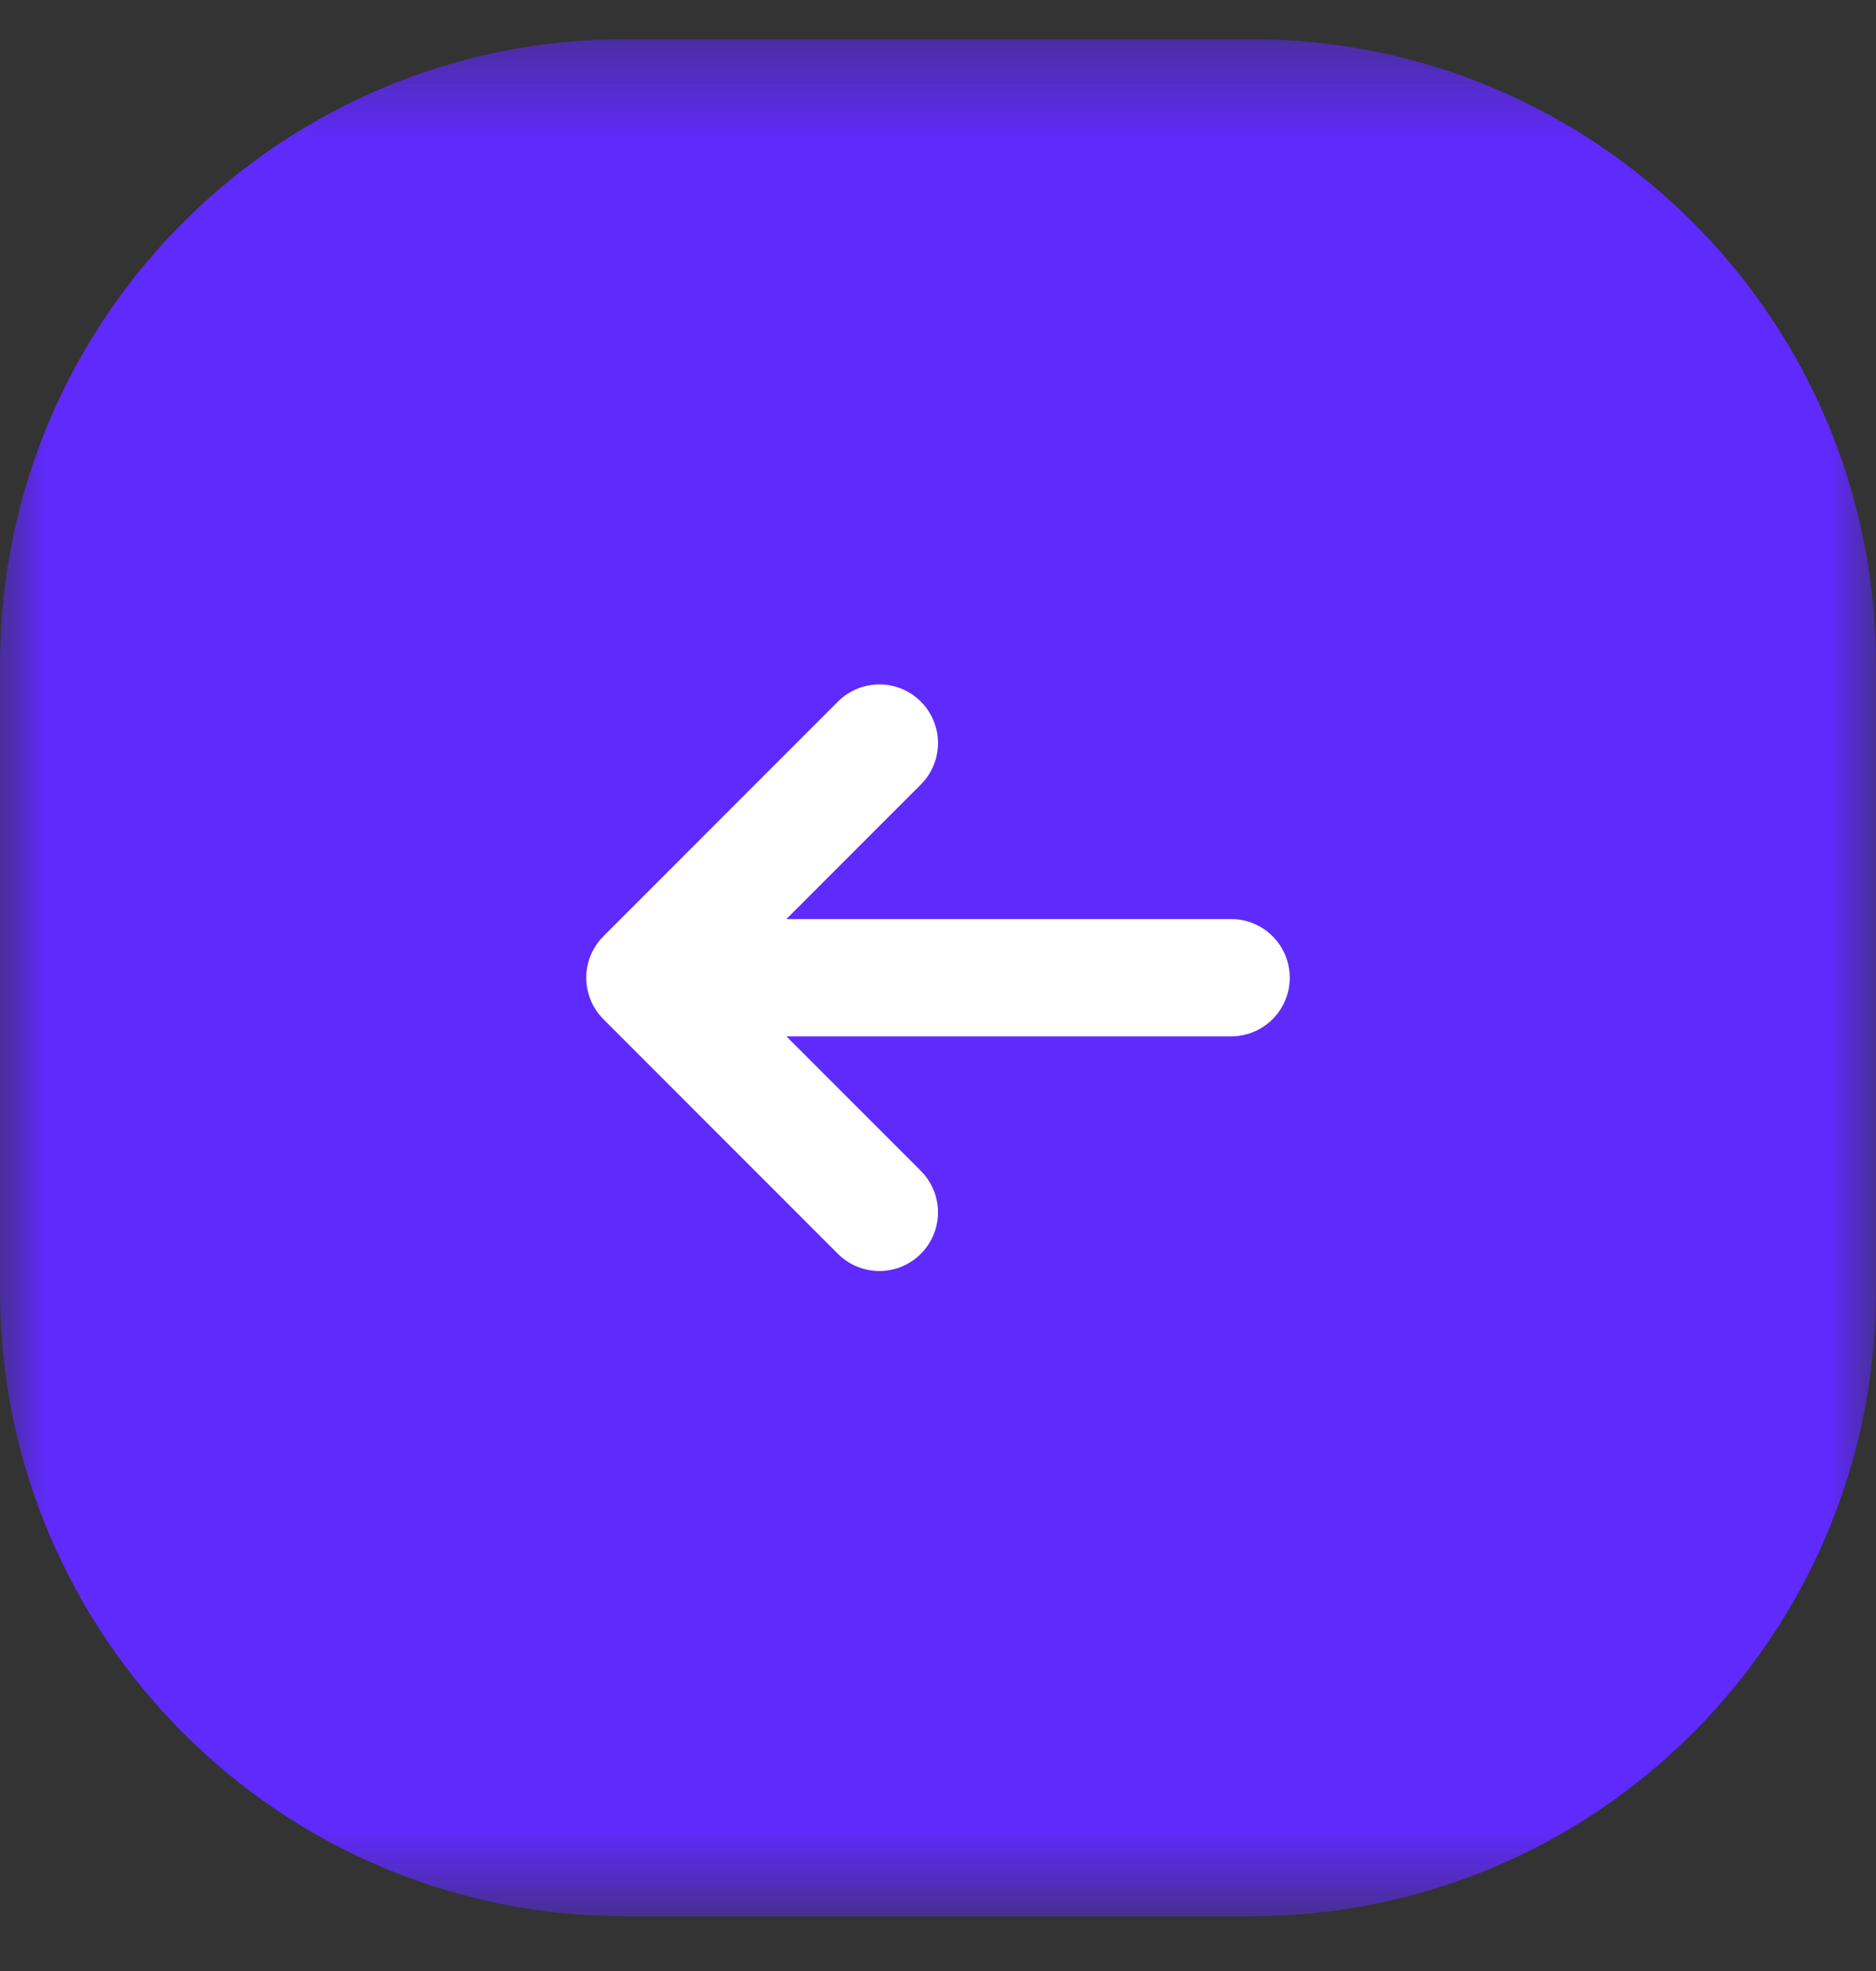 <svg width="20" height="21" viewBox="0 0 20 21" fill="none" xmlns="http://www.w3.org/2000/svg">
<rect x="0" y="0" width="20" height="21" fill="#333333" stroke="none"/>
<g clip-path="url(#clip0_257_199)">
<mask id="mask0_257_199" style="mask-type:luminance" maskUnits="userSpaceOnUse" x="0" y="0" width="20" height="21">
<path d="M0 20.417L20 20.417L20 0.417L0 0.417L0 20.417Z" fill="white"/>
</mask>
<g mask="url(#mask0_257_199)">
<path d="M6.667 20.417H13.333C17.015 20.417 20 17.432 20 13.75V7.083C20 3.401 17.015 0.417 13.333 0.417H6.667C2.985 0.417 0 3.401 0 7.083V13.75C0 17.432 2.985 20.417 6.667 20.417Z" fill="#5F2AFC"/>
<path d="M9.375 7.917L6.875 10.417M6.875 10.417L9.375 12.917M6.875 10.417H13.125" stroke="white" stroke-width="1.25" stroke-linecap="round" stroke-linejoin="round"/>
</g>
</g>
<defs>
<clipPath id="clip0_257_199">
<rect width="20" height="20.833" fill="white" transform="matrix(-1 0 0 -1 20 20.833)"/>
</clipPath>
</defs>
</svg>
